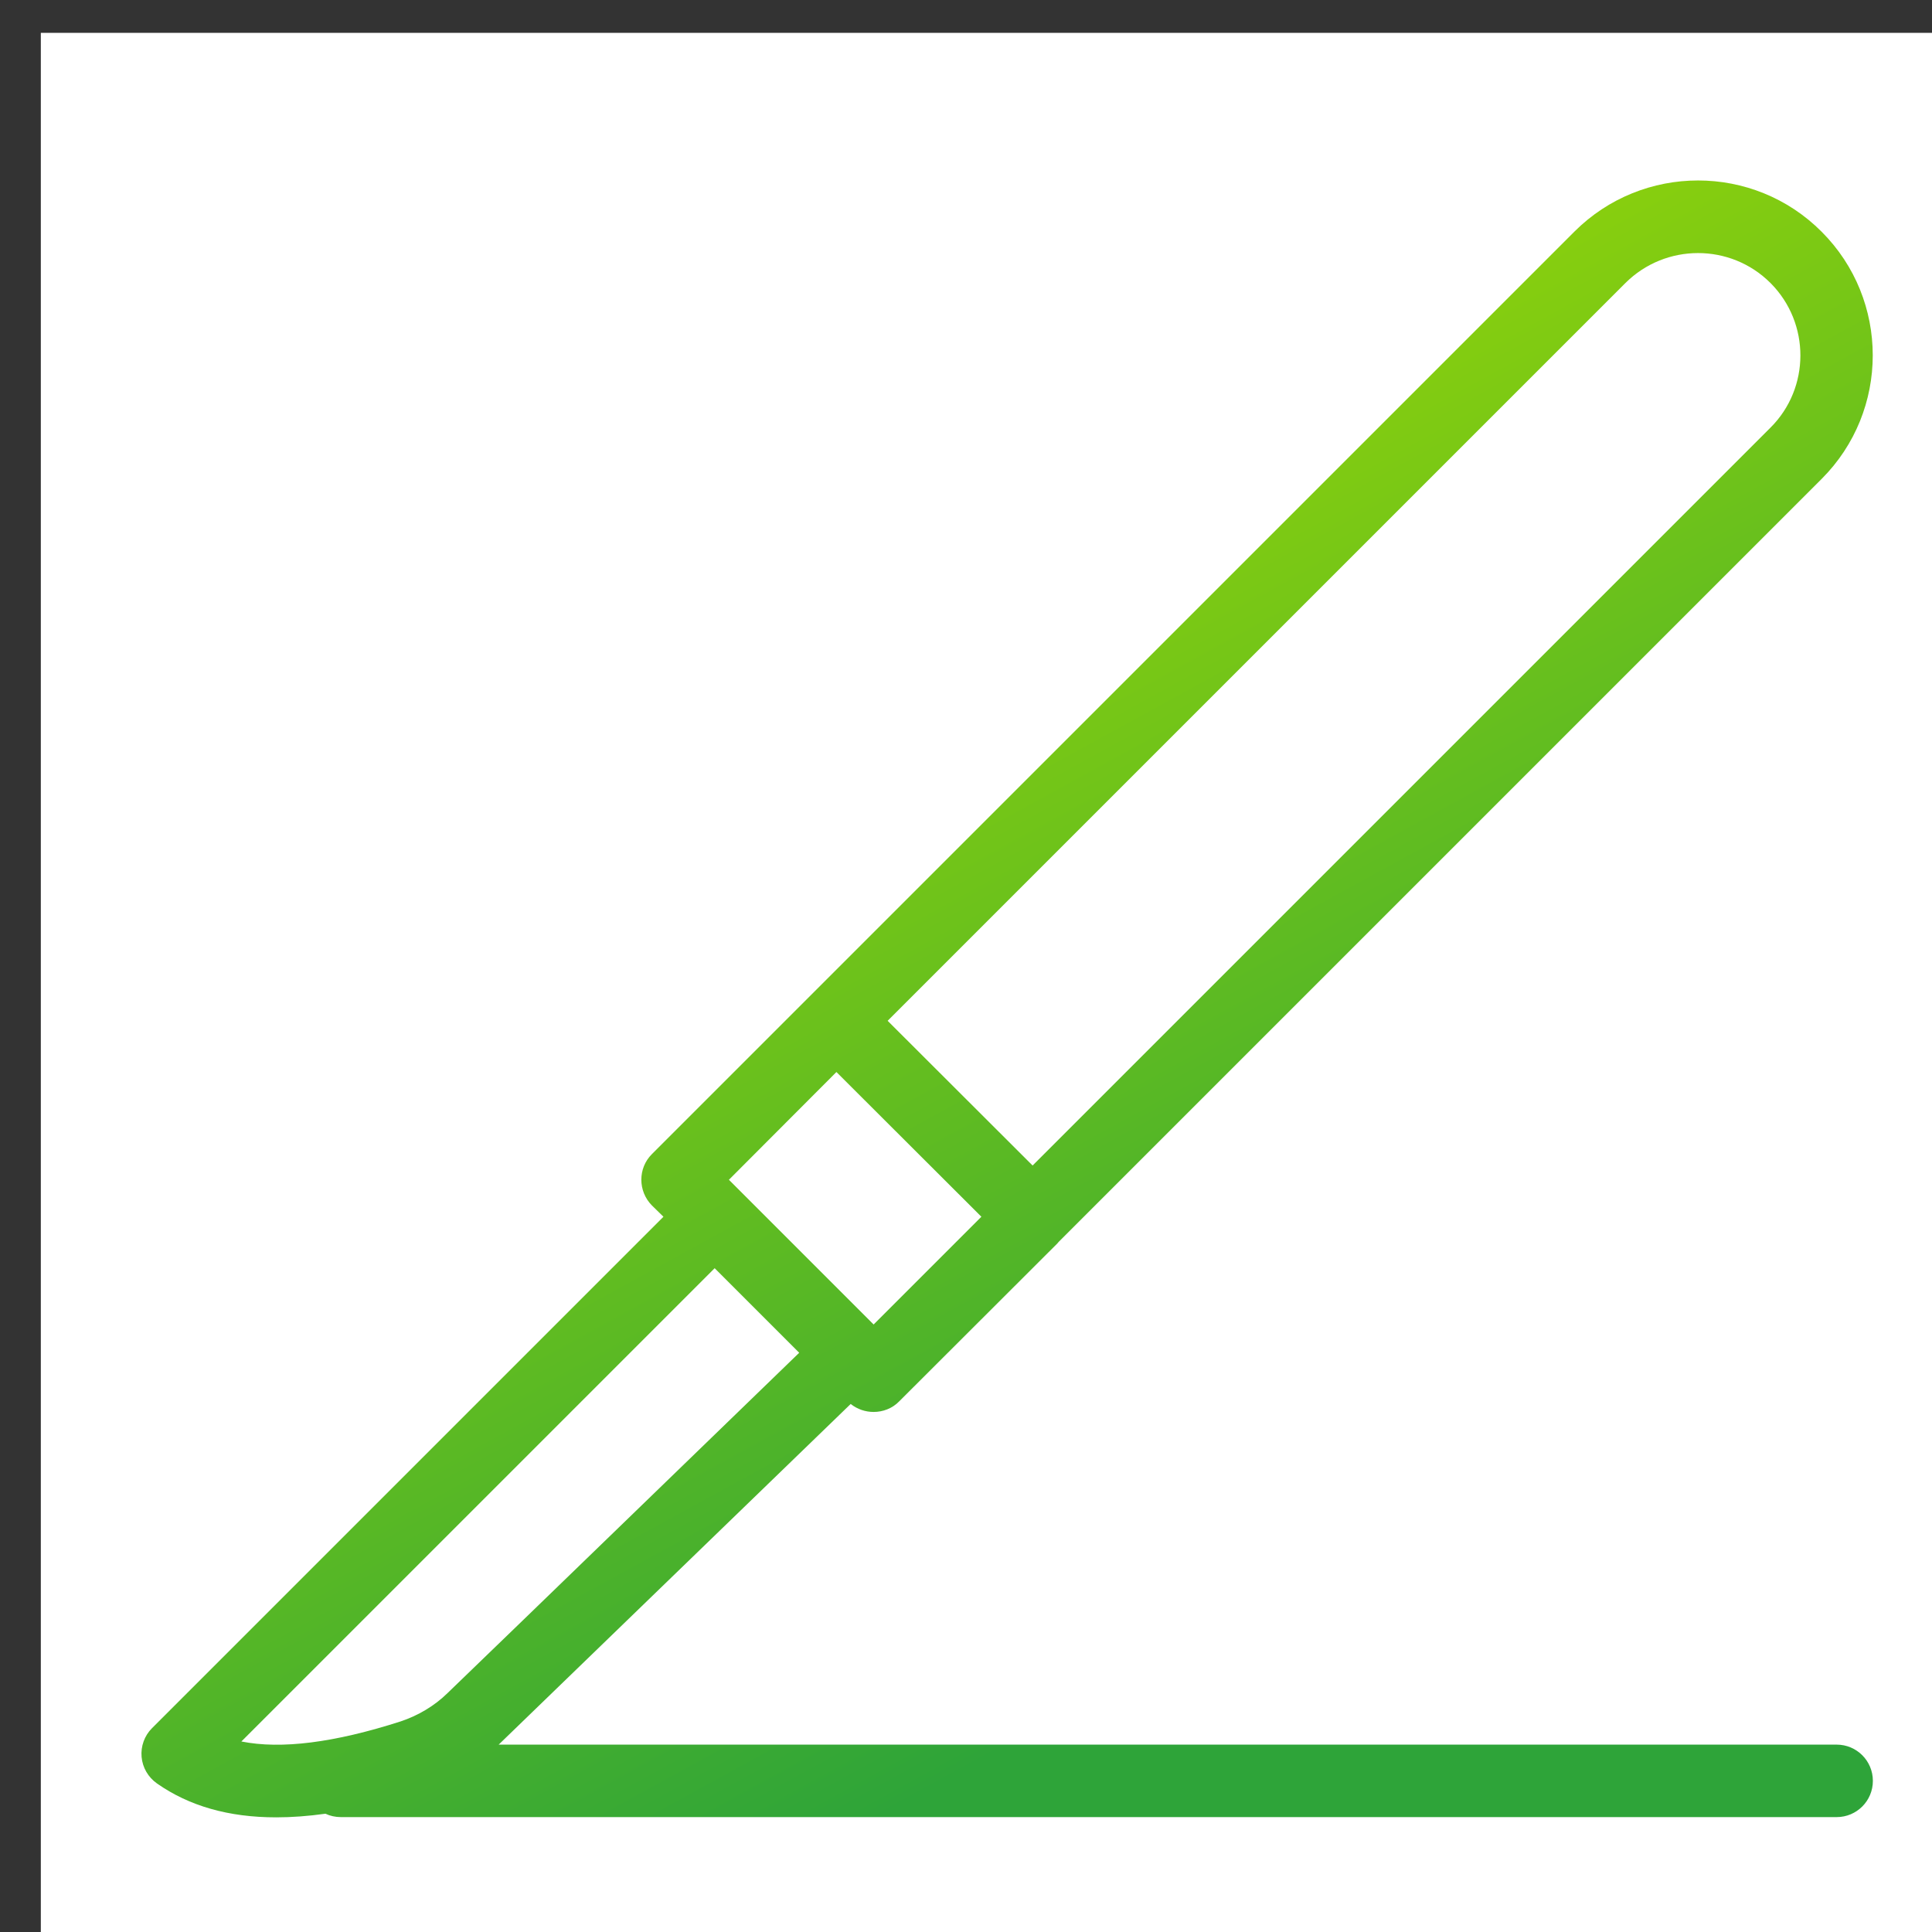 <?xml version="1.0" encoding="UTF-8" standalone="no"?> <svg xmlns="http://www.w3.org/2000/svg" xmlns:xlink="http://www.w3.org/1999/xlink" xmlns:serif="http://www.serif.com/" width="100%" height="100%" viewBox="0 0 80 80" xml:space="preserve" style="fill-rule:evenodd;clip-rule:evenodd;stroke-linejoin:round;stroke-miterlimit:2;"><rect x="0" y="0" width="80" height="80" fill="#333333" stroke="none"/> <g transform="matrix(1,0,0,1,-4558.1,-2747.76)"> <g id="kardiolog-curve-2" transform="matrix(1.025,0,0,1.025,461.893,-982.517)"> <rect x="3997.29" y="3640.2" width="78.068" height="78.068" style="fill:none;"></rect> <clipPath id="_clip1"> <rect x="3997.29" y="3640.2" width="78.068" height="78.068"></rect> </clipPath> <g clip-path="url(#_clip1)"> <g transform="matrix(0.976,0,0,0.976,-332.856,841.688)"> <rect x="4437.3" y="2867.76" width="80" height="80" style="fill:white;"></rect> </g> <g transform="matrix(0.976,0,0,0.976,-333.636,958.791)"> <path d="M4463.87,2796.78L4463.39,2796.31C4462.81,2795.72 4462.81,2794.77 4463.39,2794.19L4501.57,2756.01C4504.4,2753.18 4508.99,2753.18 4511.81,2756.01C4514.63,2758.83 4514.63,2763.42 4511.81,2766.24L4480.23,2797.82C4480.23,2797.83 4480.22,2797.84 4480.21,2797.84C4480.2,2797.85 4480.19,2797.86 4480.19,2797.87L4473.63,2804.42C4473.34,2804.72 4472.95,2804.86 4472.57,2804.86C4472.23,2804.86 4471.9,2804.75 4471.62,2804.53C4468.62,2807.43 4460.03,2815.75 4457.05,2818.63L4512.43,2818.63C4513.26,2818.63 4513.93,2819.3 4513.93,2820.13C4513.93,2820.96 4513.26,2821.63 4512.43,2821.63L4450.52,2821.63C4450.29,2821.63 4450.07,2821.58 4449.88,2821.49C4449.16,2821.59 4448.48,2821.64 4447.84,2821.64C4445.87,2821.64 4444.24,2821.17 4442.91,2820.24C4442.54,2819.98 4442.31,2819.58 4442.27,2819.14C4442.23,2818.7 4442.39,2818.26 4442.7,2817.95L4463.87,2796.78ZM4465.99,2798.91L4446.4,2818.5C4448.05,2818.83 4450.25,2818.55 4452.99,2817.67C4453.71,2817.43 4454.39,2817.03 4454.93,2816.5C4457.88,2813.66 4466.44,2805.36 4469.49,2802.41L4465.99,2798.91ZM4466.58,2795.25L4467.04,2795.71C4467.04,2795.71 4467.05,2795.72 4467.05,2795.72C4467.06,2795.73 4467.06,2795.73 4467.07,2795.74L4472.57,2801.24L4477.03,2796.78L4471.03,2790.79L4466.58,2795.25ZM4509.69,2758.13C4508.04,2756.48 4505.35,2756.48 4503.69,2758.13L4473.15,2788.67L4479.15,2794.66L4509.69,2764.12C4511.34,2762.48 4511.34,2759.8 4509.71,2758.15L4509.69,2758.13Z" style="fill:url(#_Linear2);fill-rule:nonzero;"></path> </g> </g> </g> </g> <defs> <linearGradient id="_Linear2" x1="0" y1="0" x2="1" y2="0" gradientUnits="userSpaceOnUse" gradientTransform="matrix(-28.028,-51.879,51.879,-28.028,4496.19,2808.77)"><stop offset="0" style="stop-color:rgb(46,164,57);stop-opacity:1"></stop><stop offset="1" style="stop-color:rgb(166,221,0);stop-opacity:1"></stop></linearGradient> </defs> </svg> 